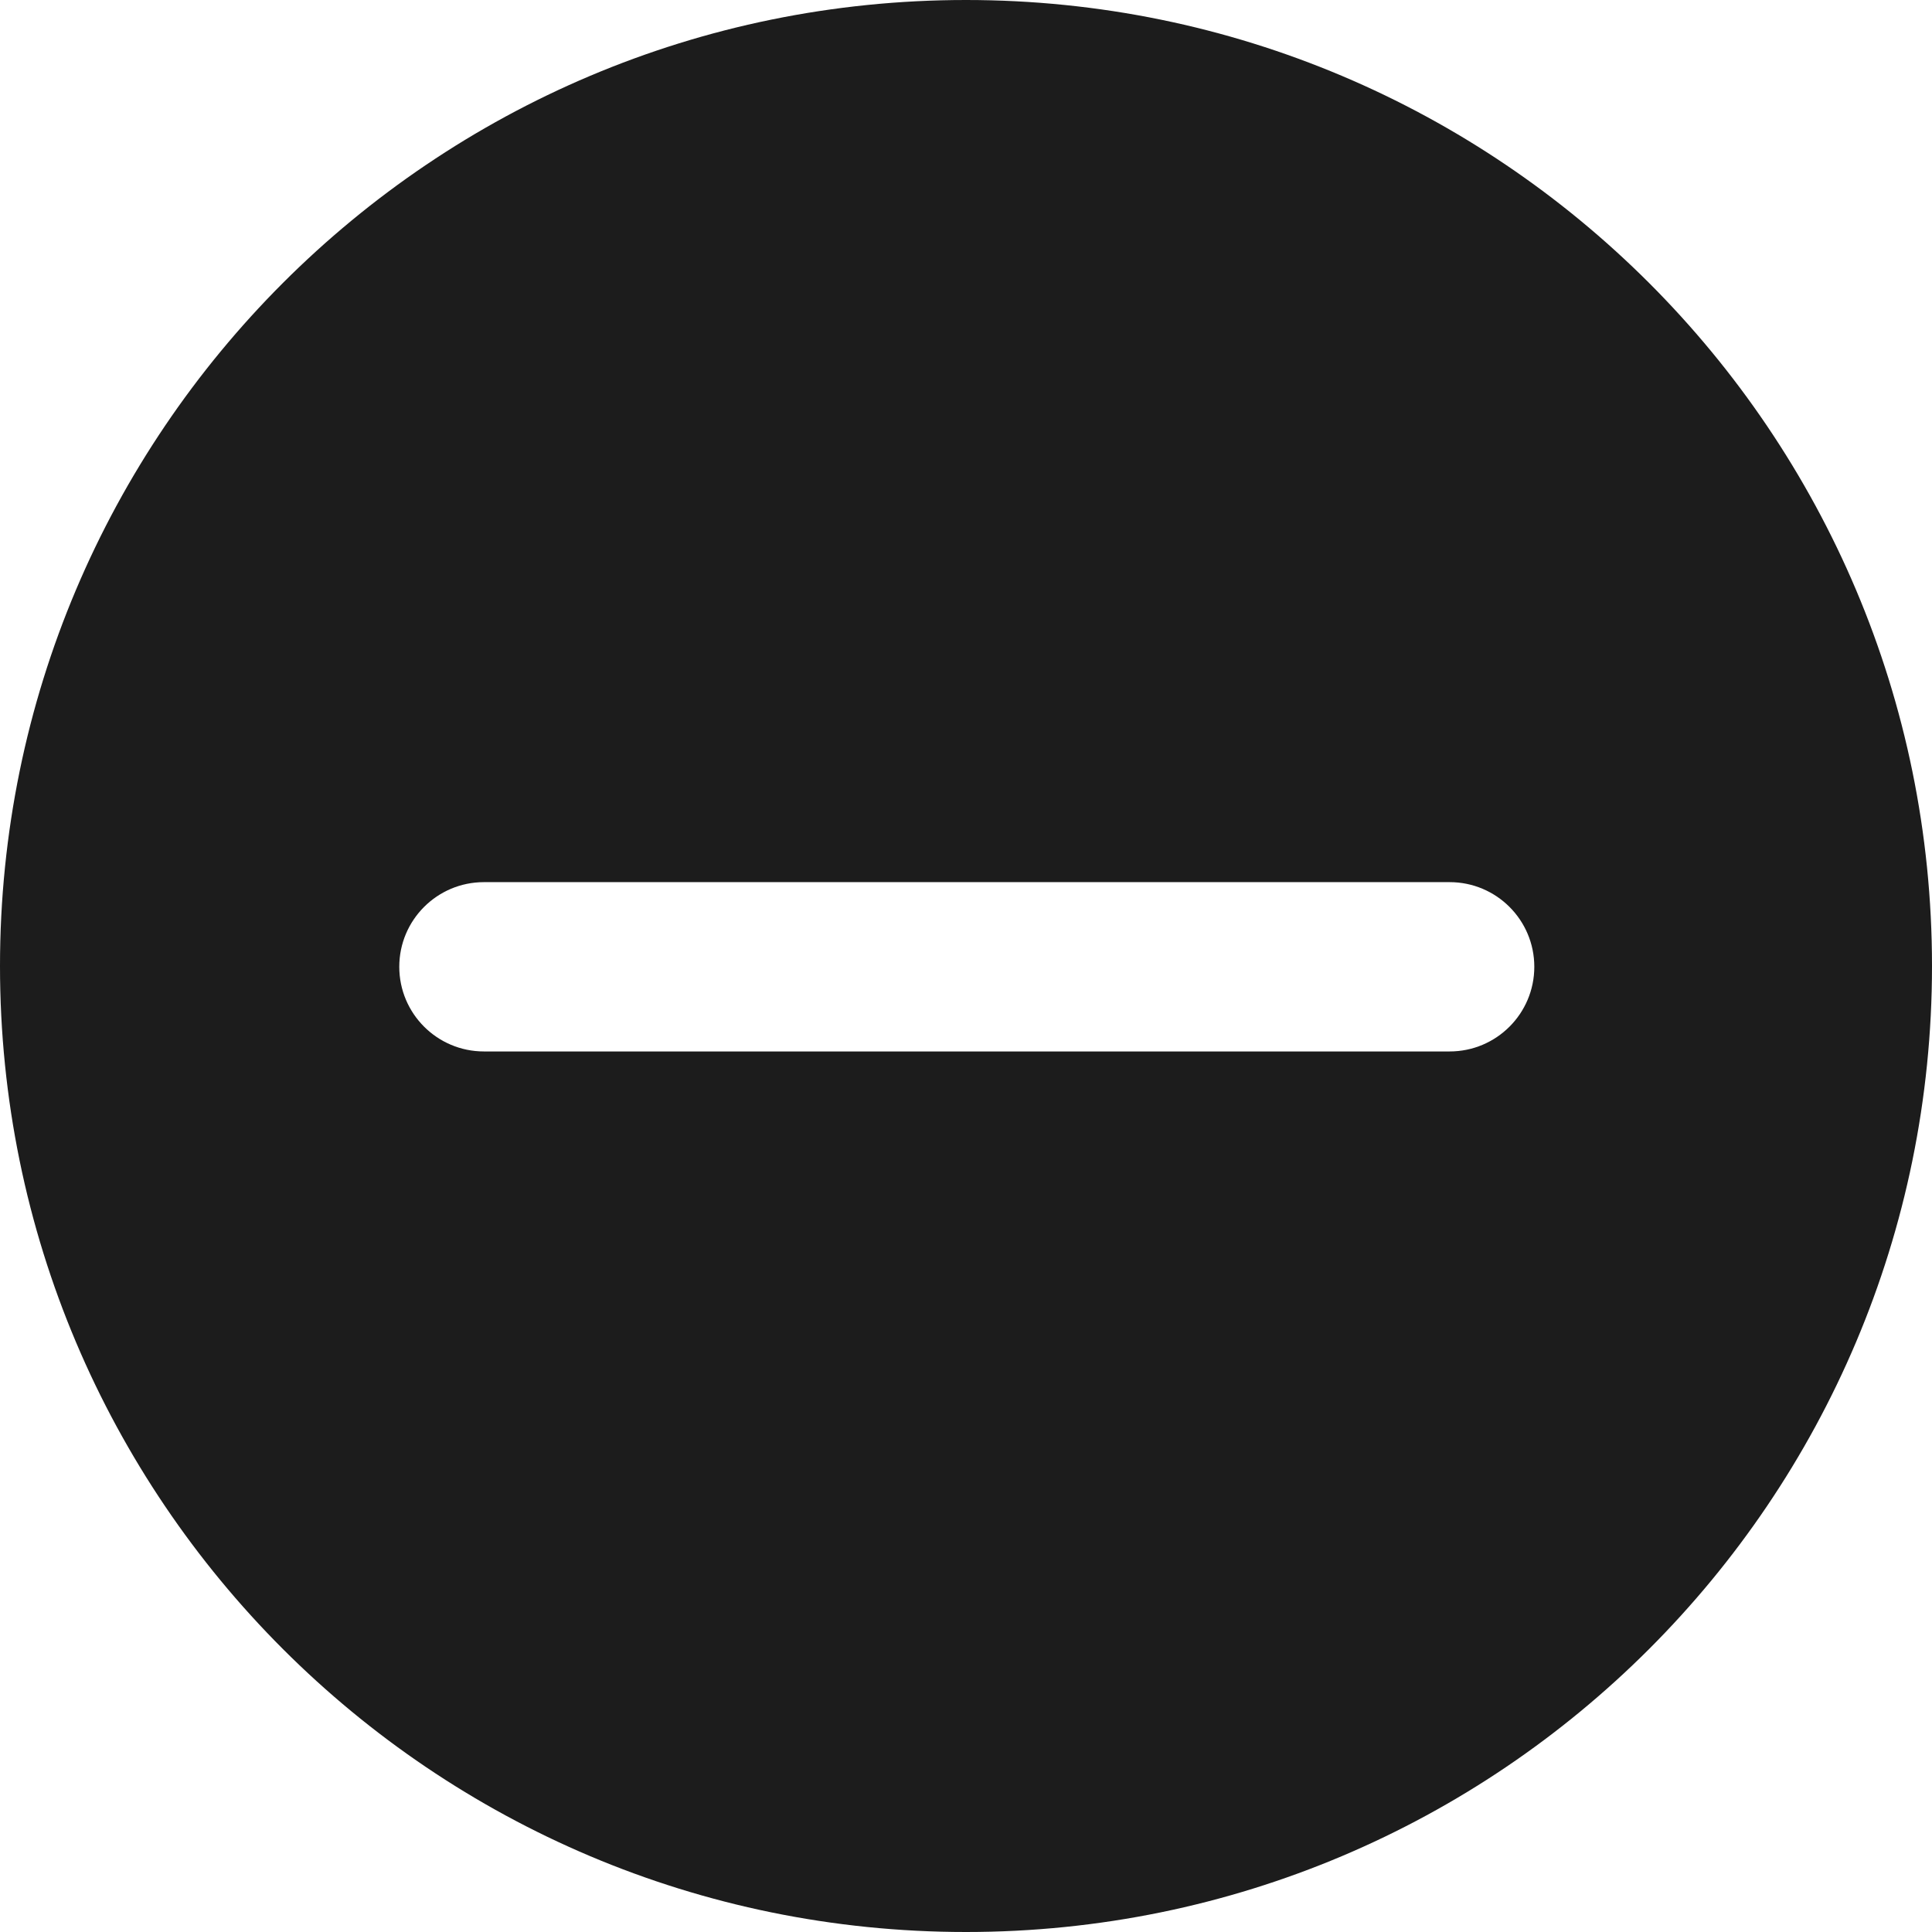 <?xml version="1.0" encoding="UTF-8"?> <svg xmlns="http://www.w3.org/2000/svg" width="512" height="512" viewBox="0 0 512 512" fill="none"> <path fill-rule="evenodd" clip-rule="evenodd" d="M256 512C397.385 512 512 397.385 512 256C512 114.615 397.385 0 256 0C114.615 0 0 114.615 0 256C0 397.385 114.615 512 256 512ZM128.247 233.777C115.857 233.777 105.812 243.821 105.812 256.211C105.812 268.601 115.857 278.645 128.247 278.645H384.174C396.564 278.645 406.608 268.601 406.608 256.211C406.608 243.821 396.564 233.777 384.174 233.777H128.247Z" fill="#1C1C1C"></path> </svg> 